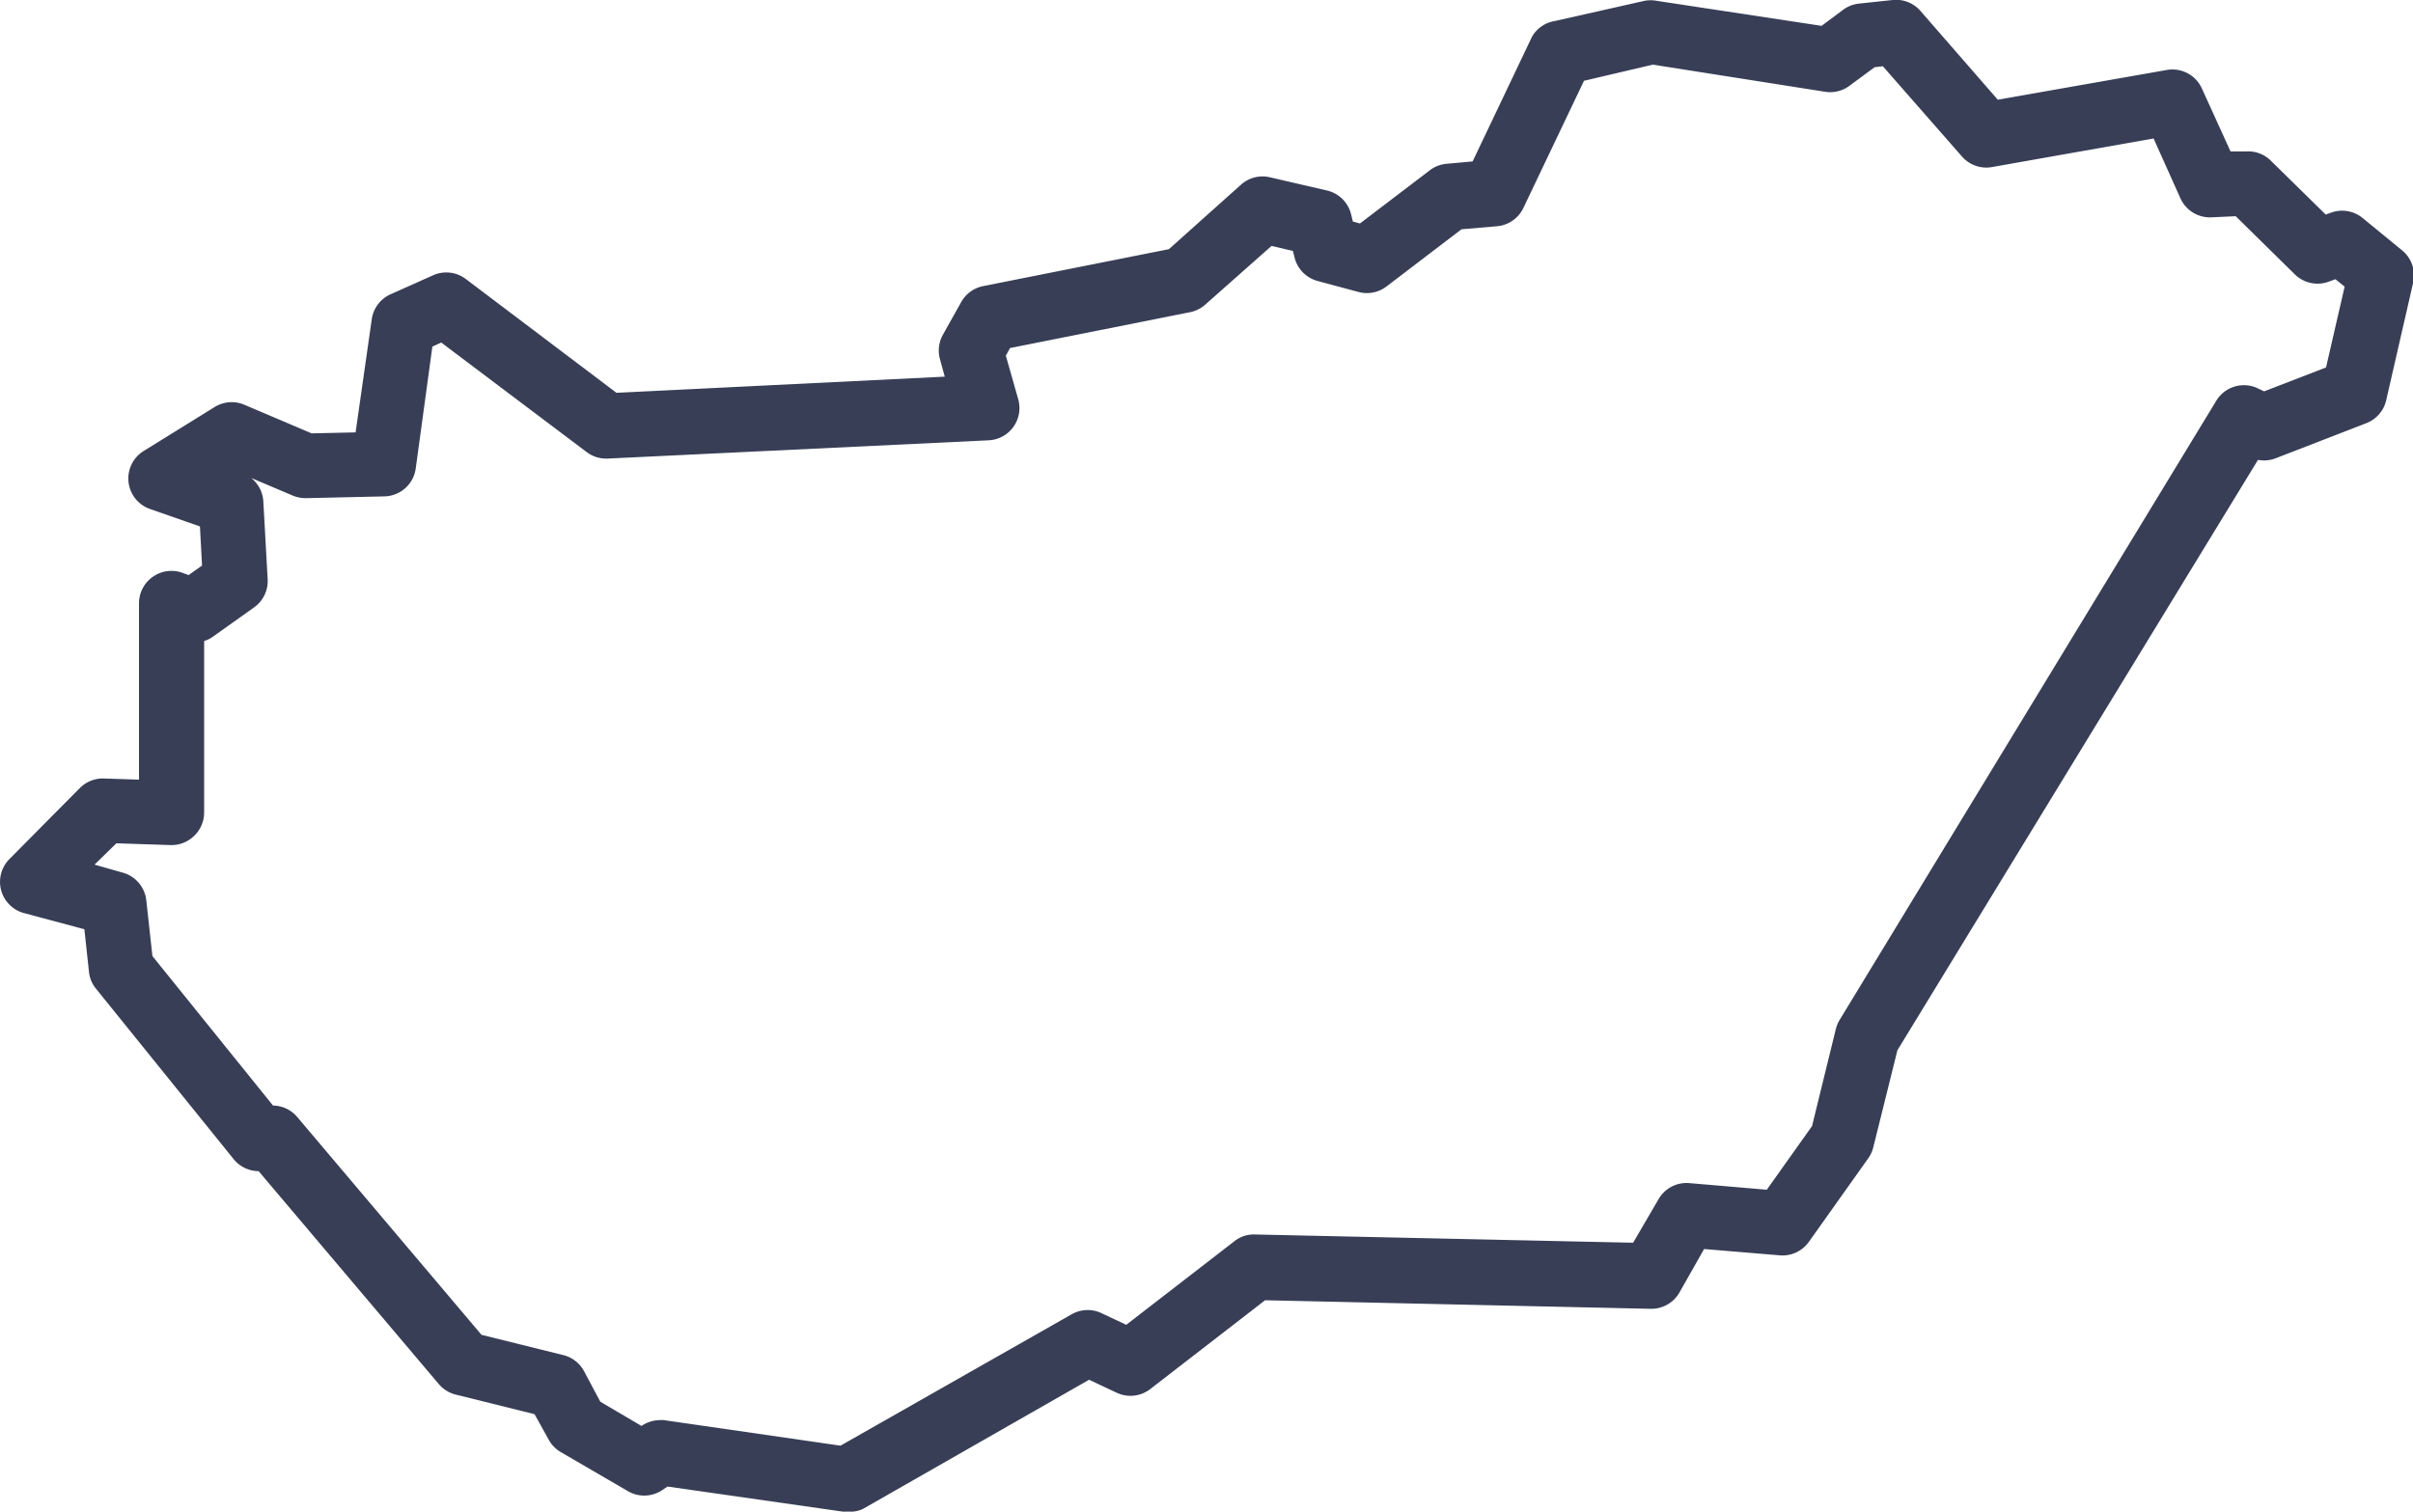 <svg xmlns="http://www.w3.org/2000/svg" viewBox="0 0 149.29 93.55"><defs><style>.cls-1{fill:#383e56;}</style></defs><g id="Layer_3" data-name="Layer 3"><path class="cls-1" d="M52.41,93.55l-.28,0L41.3,92,41,92.2a2,2,0,0,1-2.16.08L34.7,89.87a2,2,0,0,1-.74-.75l-.89-1.6L28.2,86.31a2,2,0,0,1-1.05-.65L16,72.48h0a2,2,0,0,1-1.55-.75L5.94,61.19a1.94,1.94,0,0,1-.43-1l-.29-2.68-3.73-1a2,2,0,0,1-.91-3.34l4.36-4.4a2,2,0,0,1,1.49-.59l2.17.07,0-10.93a2,2,0,0,1,.85-1.62,2,2,0,0,1,1.81-.26l.41.15L12.5,35l-.13-2.42L9.28,31.5a2,2,0,0,1-.39-3.59l4.39-2.72a2,2,0,0,1,1.84-.14l4.16,1.77L22,26.76l1-7a2,2,0,0,1,1.17-1.55l2.64-1.18a2,2,0,0,1,2,.23l9.33,7.05,20.31-1-.3-1.1a2,2,0,0,1,.19-1.5l1.12-2a2,2,0,0,1,1.35-1l11.51-2.29,4.47-4a2,2,0,0,1,1.77-.45l3.54.82a2,2,0,0,1,1.49,1.47l.11.45.44.12,4.32-3.29a2,2,0,0,1,1-.4l1.65-.15,3.68-7.73A2,2,0,0,1,96.2,1.3L101.75.05a2,2,0,0,1,.74,0L112.7,1.6l1.34-1a2,2,0,0,1,1-.38L117.1,0a2,2,0,0,1,1.72.68l4.78,5.49,10.46-1.84a2,2,0,0,1,2.17,1.15L138,9.37l1,0a2,2,0,0,1,1.49.57l3.4,3.34.28-.1a2,2,0,0,1,2,.31l2.44,2a2,2,0,0,1,.69,2l-1.67,7.29a2,2,0,0,1-1.23,1.41l-5.6,2.17a2,2,0,0,1-1.1.1L117.39,65,115.9,71a2,2,0,0,1-.31.68l-3.68,5.18a2,2,0,0,1-1.8.83l-4.68-.39L103.9,80a2,2,0,0,1-1.77,1l-23.86-.53-7.11,5.5a2,2,0,0,1-2.08.22l-1.7-.8-14,8A1.91,1.91,0,0,1,52.41,93.55ZM40.8,87.89a1.32,1.32,0,0,1,.28,0L52,89.47,66.3,81.34a2,2,0,0,1,1.85-.07l1.53.72,6.7-5.18a1.92,1.92,0,0,1,1.27-.41l23.39.51,1.57-2.69a2,2,0,0,1,1.9-1l4.8.41,2.8-3.94,1.47-6a2.13,2.13,0,0,1,.23-.56l23.31-38.33a2,2,0,0,1,2.54-.78l.42.2,3.83-1.48,1.15-5-.57-.46-.41.15A2,2,0,0,1,142,17l-3.68-3.62-1.5.07a2,2,0,0,1-1.92-1.18l-1.66-3.7-10,1.77a2,2,0,0,1-1.86-.66L116.49,4.1l-.51.06-1.57,1.16a2,2,0,0,1-1.49.36L102.26,4,98,5l-3.76,7.89A2,2,0,0,1,92.64,14l-2.22.19-4.64,3.54a2,2,0,0,1-1.73.34l-2.53-.68a2,2,0,0,1-1.43-1.47l-.1-.39-1.32-.31-4.1,3.63a2,2,0,0,1-.94.47L62.49,21.54l-.26.47L63,24.72a2,2,0,0,1-.31,1.71,2,2,0,0,1-1.53.82L37.6,28.38a2,2,0,0,1-1.3-.4l-9-6.78-.55.25L25.72,29a2,2,0,0,1-1.93,1.72l-4.85.11a2.12,2.12,0,0,1-.83-.16l-2.57-1.09A2,2,0,0,1,16.29,31l.27,4.85a2,2,0,0,1-.84,1.74l-2.53,1.8a1.73,1.73,0,0,1-.56.28l0,10.61A2,2,0,0,1,12,51.74a2,2,0,0,1-1.45.56l-3.35-.11L5.85,53.51,7.57,54a2,2,0,0,1,1.48,1.71l.38,3.46,7.46,9.25a2,2,0,0,1,1.5.71l11.4,13.48,5.08,1.26a2,2,0,0,1,1.27,1l1,1.88,2.55,1.5A2,2,0,0,1,40.8,87.89ZM92.46,12h0Z"/></g></svg>